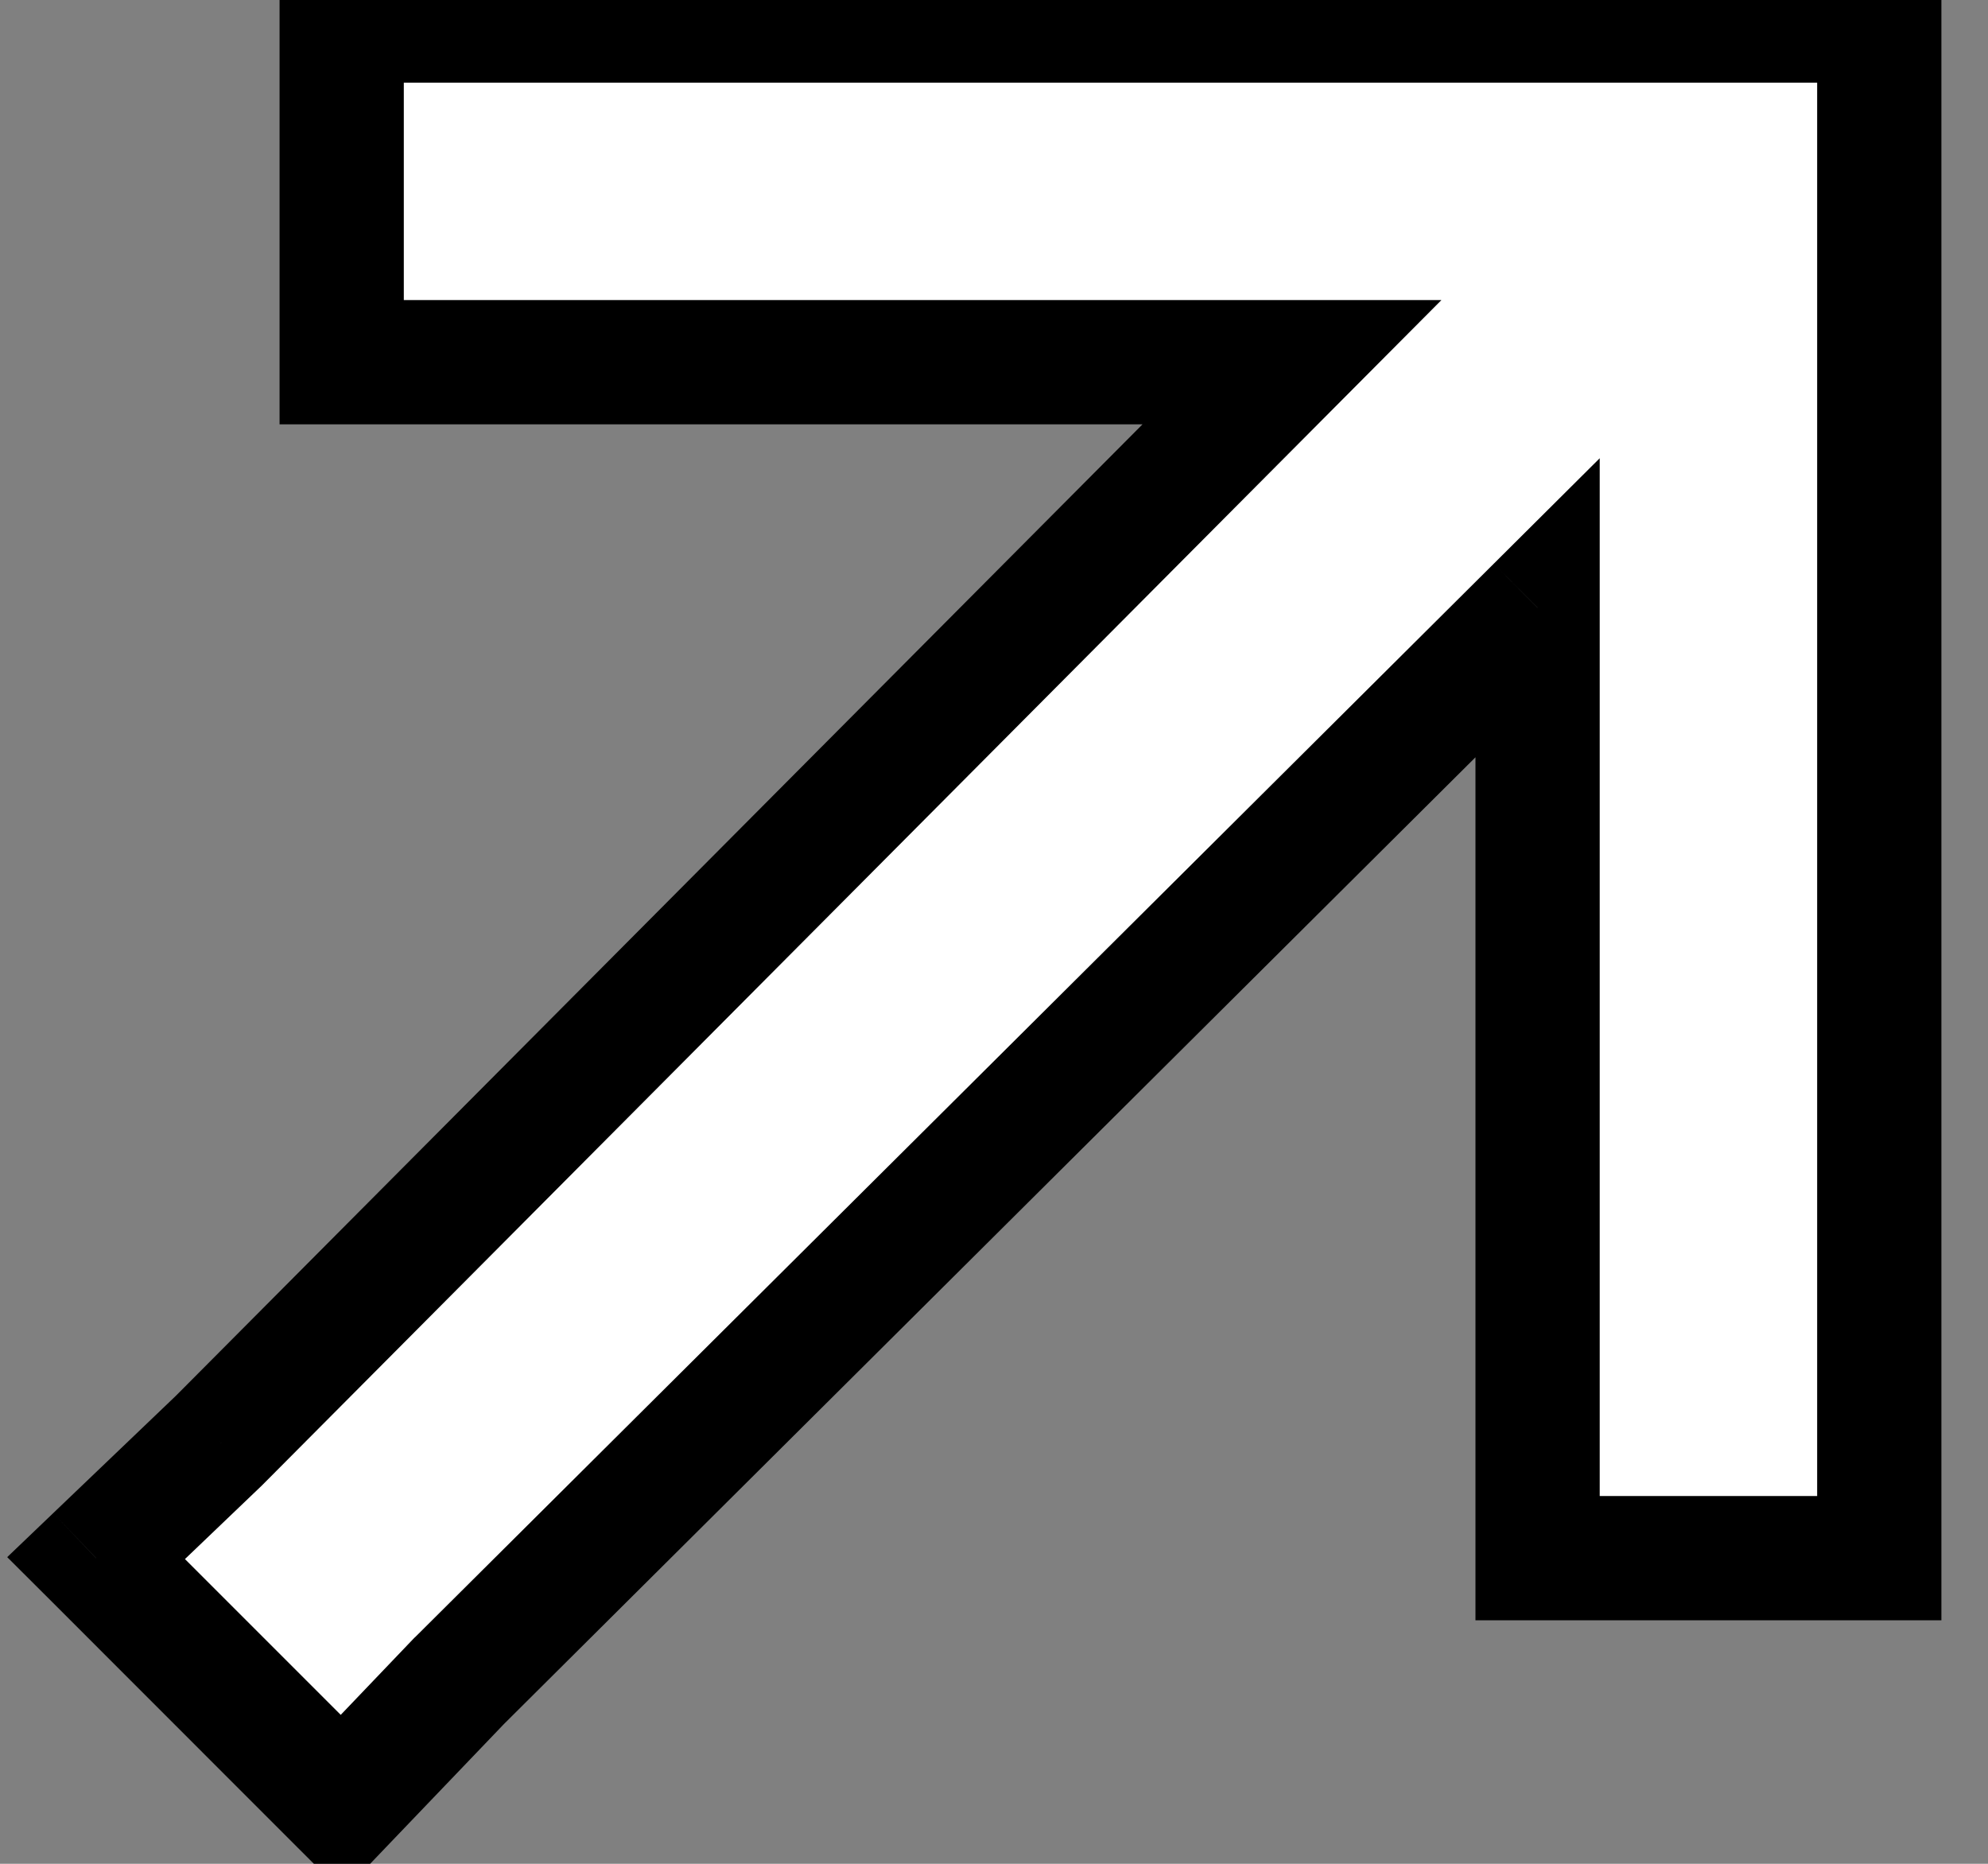 <svg width="16" height="15" viewBox="0 0 16 15" fill="none" xmlns="http://www.w3.org/2000/svg">
<rect x="0" y="0" width="16" height="15" fill="#808080" stroke="none"/>
<path d="M13.75 0.165H15.125V1.54V11.165V12.54H12.375V11.165V4.891L3.695 13.528L2.75 14.516L0.773 12.54L1.762 11.595L10.398 2.915H4.125H2.75V0.165H4.125H13.75Z" fill="white"/>
<path d="M15.125 0.165H15.625V-0.335H15.125V0.165ZM15.125 12.54V13.04H15.625V12.54H15.125ZM12.375 12.54H11.875V13.04H12.375V12.54ZM12.375 4.891H12.875V3.688L12.022 4.537L12.375 4.891ZM3.695 13.528L3.343 13.174L3.334 13.182L3.695 13.528ZM2.75 14.516L2.396 14.87L2.758 15.231L3.111 14.862L2.75 14.516ZM0.773 12.54L0.428 12.178L0.058 12.532L0.42 12.893L0.773 12.54ZM1.762 11.595L2.107 11.956L2.116 11.947L1.762 11.595ZM10.398 2.915L10.753 3.267L11.601 2.415H10.398V2.915ZM2.75 2.915H2.25V3.415H2.75V2.915ZM2.75 0.165V-0.335H2.25V0.165H2.75ZM13.75 0.665H15.125V-0.335H13.75V0.665ZM14.625 0.165V1.54H15.625V0.165H14.625ZM14.625 1.54V11.165H15.625V1.54H14.625ZM14.625 11.165V12.54H15.625V11.165H14.625ZM15.125 12.04H12.375V13.04H15.125V12.04ZM12.875 12.54V11.165H11.875V12.54H12.875ZM12.875 11.165V4.891H11.875V11.165H12.875ZM12.022 4.537L3.343 13.174L4.048 13.883L12.728 5.246L12.022 4.537ZM3.334 13.182L2.389 14.171L3.111 14.862L4.057 13.874L3.334 13.182ZM3.104 14.163L1.127 12.186L0.42 12.893L2.396 14.87L3.104 14.163ZM1.119 12.901L2.107 11.956L1.416 11.233L0.428 12.178L1.119 12.901ZM2.116 11.947L10.753 3.267L10.044 2.562L1.407 11.242L2.116 11.947ZM10.398 2.415H4.125V3.415H10.398V2.415ZM4.125 2.415H2.75V3.415H4.125V2.415ZM3.25 2.915V0.165H2.25V2.915H3.25ZM2.75 0.665H4.125V-0.335H2.75V0.665ZM4.125 0.665H13.75V-0.335H4.125V0.665Z" fill="black"/>
</svg>
